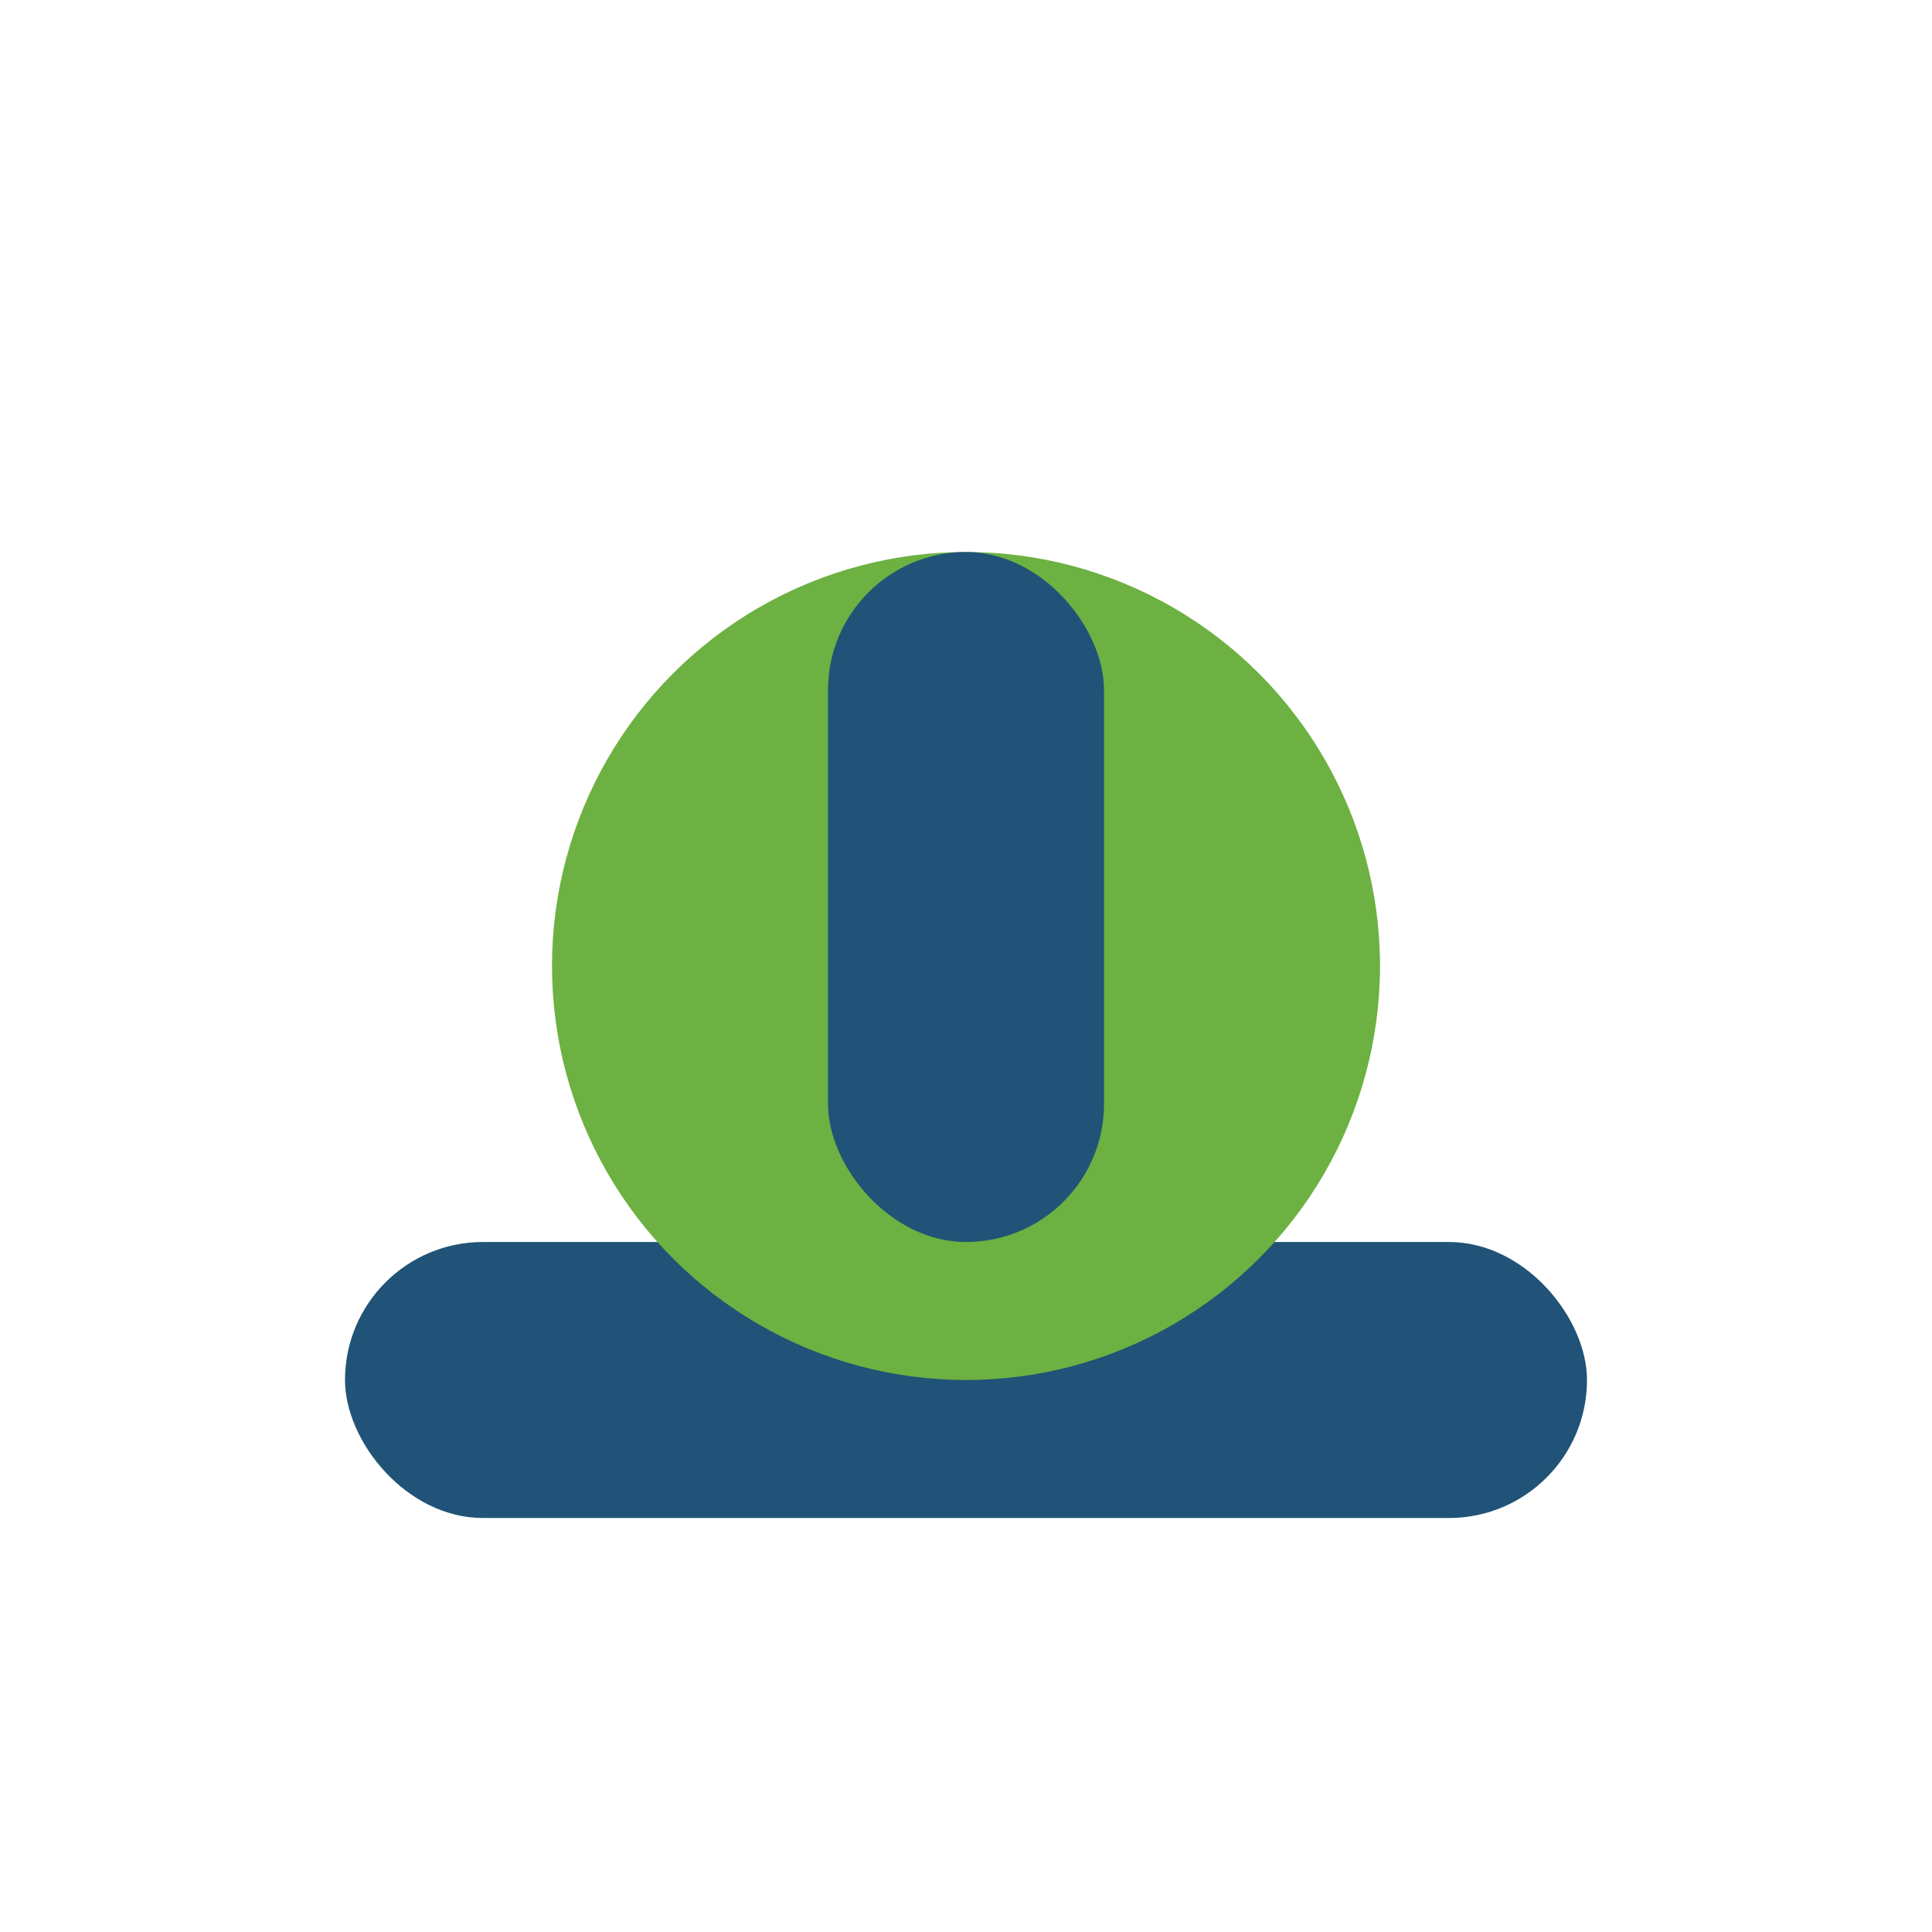 <?xml version="1.0" encoding="UTF-8"?>
<svg xmlns="http://www.w3.org/2000/svg" width="28" height="28" viewBox="0 0 28 28"><rect x="5" y="18" width="18" height="4" rx="2" fill="#205377"/><circle cx="14" cy="14" r="6" fill="#6CB142"/><rect x="12" y="8" width="4" height="10" rx="2" fill="#205377"/></svg>